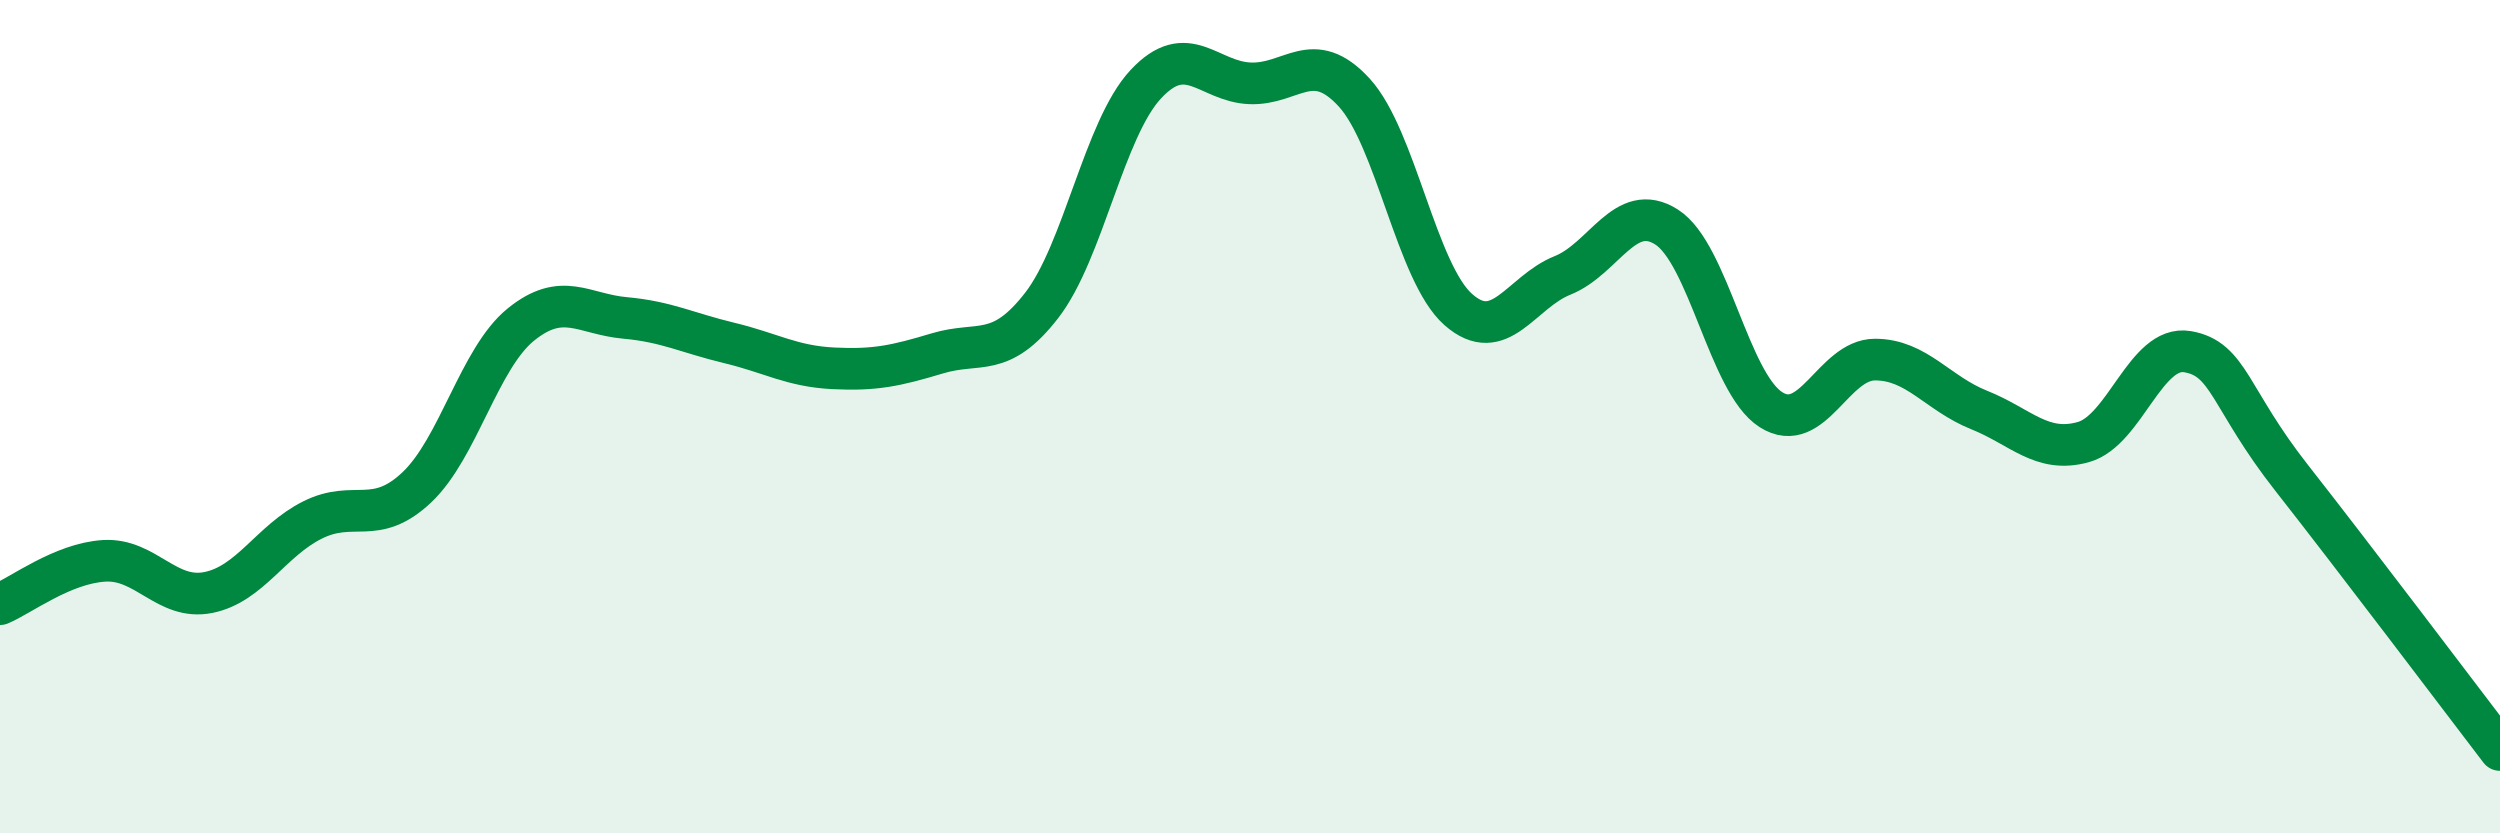 
    <svg width="60" height="20" viewBox="0 0 60 20" xmlns="http://www.w3.org/2000/svg">
      <path
        d="M 0,14.5 C 0.5,14.29 1.5,13.52 2.5,13.46 C 3.5,13.4 4,14.42 5,14.22 C 6,14.02 6.5,12.98 7.5,12.48 C 8.5,11.98 9,12.64 10,11.7 C 11,10.76 11.5,8.6 12.5,7.79 C 13.5,6.98 14,7.54 15,7.63 C 16,7.72 16.5,7.99 17.5,8.23 C 18.5,8.47 19,8.79 20,8.84 C 21,8.89 21.5,8.78 22.5,8.48 C 23.5,8.18 24,8.62 25,7.33 C 26,6.04 26.5,3.09 27.5,2.02 C 28.5,0.95 29,1.96 30,2 C 31,2.04 31.5,1.13 32.5,2.22 C 33.5,3.31 34,6.55 35,7.43 C 36,8.31 36.5,7.01 37.5,6.61 C 38.5,6.21 39,4.81 40,5.45 C 41,6.09 41.5,9.19 42.5,9.83 C 43.5,10.47 44,8.63 45,8.63 C 46,8.63 46.5,9.44 47.5,9.84 C 48.5,10.24 49,10.89 50,10.61 C 51,10.33 51.5,8.27 52.5,8.44 C 53.5,8.61 53.5,9.56 55,11.47 C 56.5,13.38 59,16.69 60,18L60 20L0 20Z"
        fill="#008740"
        opacity="0.1"
        stroke-linecap="round"
        stroke-linejoin="round"
      />
      <path
        d="M 0,14.5 C 0.5,14.29 1.5,13.52 2.5,13.46 C 3.5,13.4 4,14.42 5,14.22 C 6,14.02 6.5,12.98 7.5,12.48 C 8.5,11.98 9,12.64 10,11.7 C 11,10.76 11.5,8.6 12.5,7.79 C 13.5,6.98 14,7.54 15,7.63 C 16,7.72 16.5,7.99 17.5,8.23 C 18.5,8.47 19,8.79 20,8.84 C 21,8.89 21.5,8.78 22.5,8.48 C 23.5,8.18 24,8.62 25,7.33 C 26,6.04 26.5,3.09 27.5,2.02 C 28.5,0.95 29,1.96 30,2 C 31,2.04 31.5,1.13 32.5,2.22 C 33.5,3.31 34,6.55 35,7.43 C 36,8.31 36.5,7.01 37.5,6.61 C 38.5,6.21 39,4.81 40,5.45 C 41,6.09 41.5,9.19 42.5,9.83 C 43.5,10.47 44,8.63 45,8.63 C 46,8.63 46.5,9.44 47.5,9.84 C 48.5,10.24 49,10.89 50,10.61 C 51,10.33 51.5,8.27 52.5,8.44 C 53.5,8.61 53.5,9.56 55,11.47 C 56.5,13.38 59,16.69 60,18"
        stroke="#008740"
        stroke-width="1"
        fill="none"
        stroke-linecap="round"
        stroke-linejoin="round"
      />
    </svg>
  